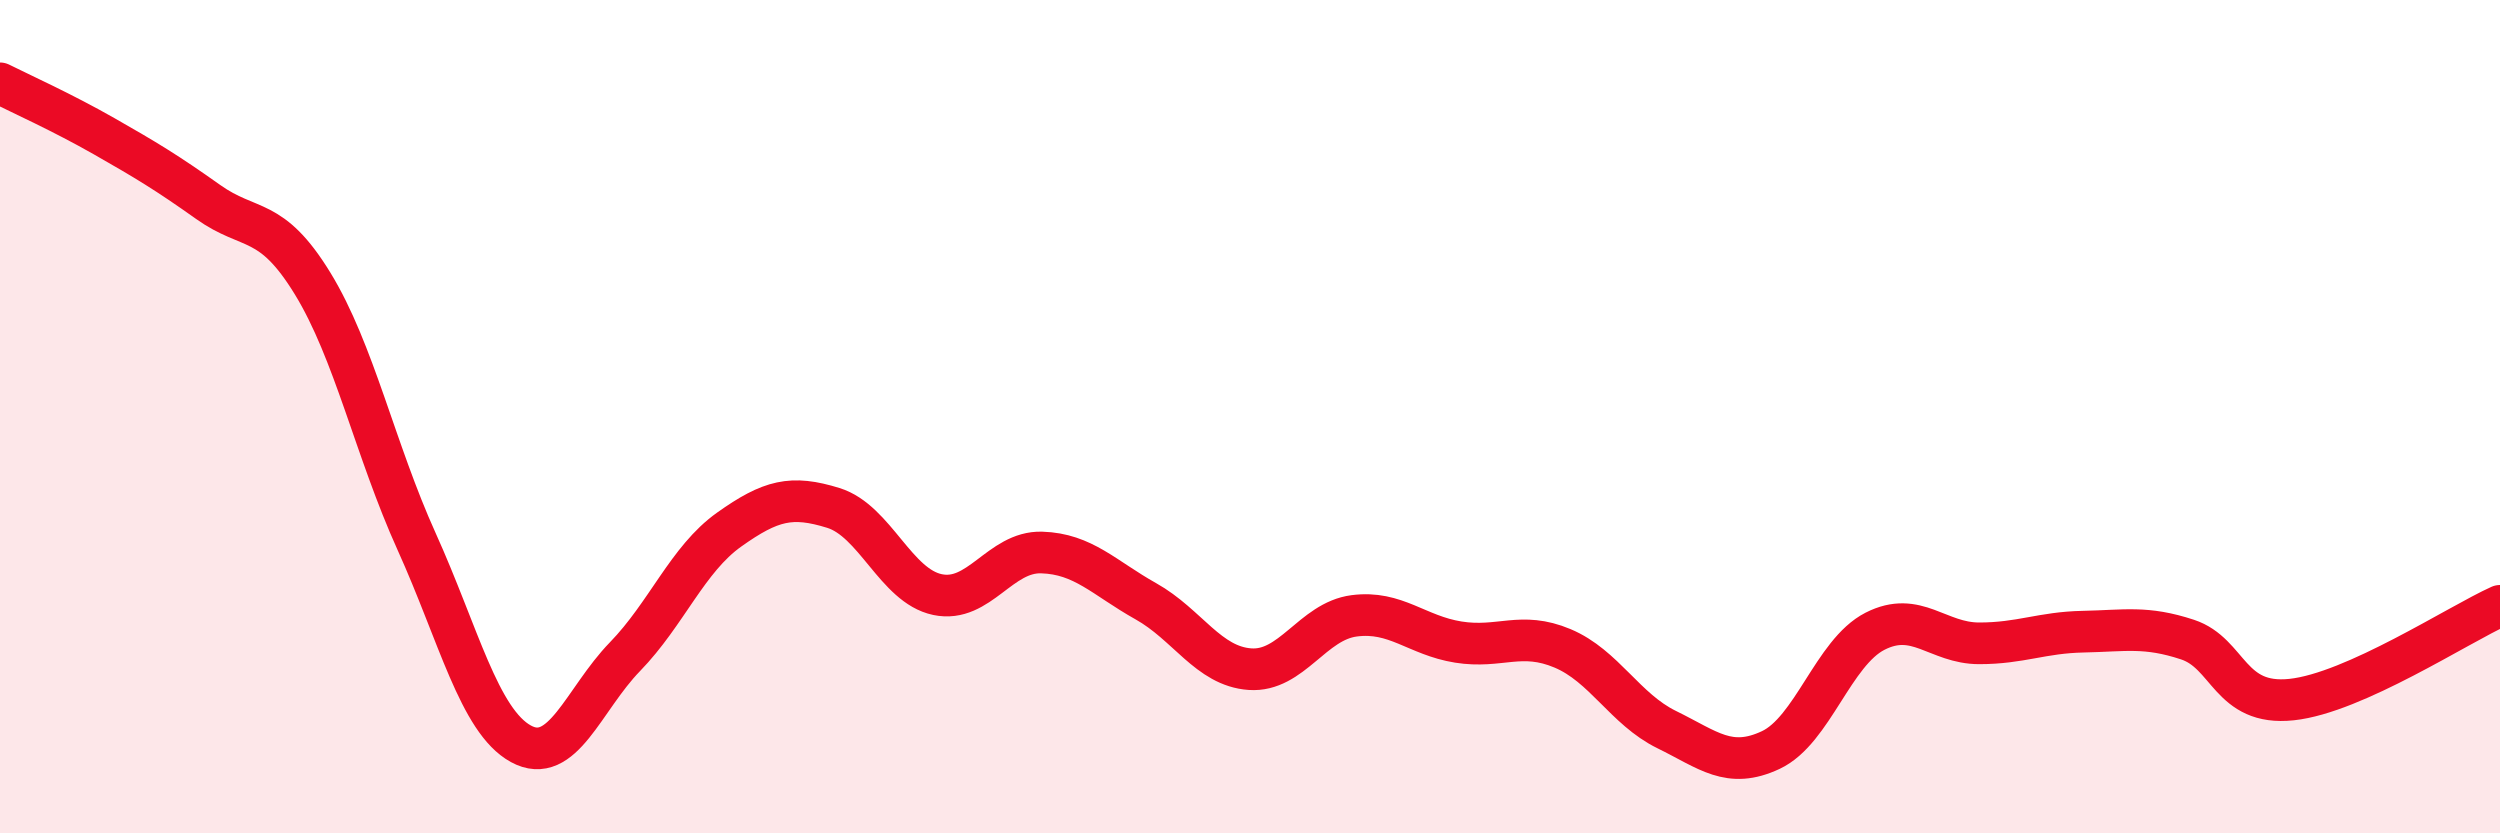 
    <svg width="60" height="20" viewBox="0 0 60 20" xmlns="http://www.w3.org/2000/svg">
      <path
        d="M 0,2 C 0.5,2.25 1.5,2.7 2.5,3.27 C 3.5,3.84 4,4.14 5,4.85 C 6,5.56 6.5,5.17 7.5,6.8 C 8.5,8.43 9,10.79 10,13 C 11,15.21 11.5,17.3 12.5,17.85 C 13.5,18.4 14,16.79 15,15.76 C 16,14.73 16.5,13.42 17.5,12.71 C 18.5,12 19,11.88 20,12.19 C 21,12.5 21.5,14.06 22.5,14.27 C 23.5,14.48 24,13.23 25,13.26 C 26,13.29 26.5,13.87 27.5,14.43 C 28.5,14.99 29,15.99 30,16.06 C 31,16.13 31.5,14.91 32.5,14.78 C 33.5,14.65 34,15.25 35,15.41 C 36,15.57 36.5,15.14 37.5,15.56 C 38.5,15.98 39,17.02 40,17.51 C 41,18 41.5,18.47 42.5,18 C 43.5,17.53 44,15.66 45,15.15 C 46,14.64 46.5,15.44 47.5,15.44 C 48.5,15.44 49,15.18 50,15.16 C 51,15.14 51.5,15.02 52.5,15.35 C 53.5,15.68 53.5,16.95 55,16.79 C 56.5,16.63 59,14.99 60,14.54L60 20L0 20Z"
        fill="#EB0A25"
        opacity="0.1"
        stroke-linecap="round"
        stroke-linejoin="round"
      />
      <path
        d="M 0,2 C 0.5,2.25 1.5,2.7 2.5,3.27 C 3.5,3.84 4,4.14 5,4.85 C 6,5.56 6.5,5.17 7.5,6.8 C 8.5,8.43 9,10.79 10,13 C 11,15.21 11.5,17.3 12.5,17.85 C 13.5,18.4 14,16.79 15,15.76 C 16,14.73 16.5,13.42 17.5,12.71 C 18.5,12 19,11.88 20,12.19 C 21,12.5 21.5,14.06 22.5,14.27 C 23.5,14.48 24,13.23 25,13.26 C 26,13.29 26.5,13.87 27.5,14.43 C 28.5,14.99 29,15.99 30,16.06 C 31,16.13 31.5,14.91 32.5,14.78 C 33.5,14.65 34,15.25 35,15.41 C 36,15.57 36.5,15.14 37.5,15.56 C 38.5,15.98 39,17.02 40,17.51 C 41,18 41.5,18.47 42.5,18 C 43.5,17.53 44,15.66 45,15.15 C 46,14.64 46.5,15.44 47.5,15.44 C 48.5,15.44 49,15.18 50,15.16 C 51,15.14 51.5,15.02 52.5,15.35 C 53.5,15.68 53.5,16.95 55,16.79 C 56.5,16.63 59,14.99 60,14.54"
        stroke="#EB0A25"
        stroke-width="1"
        fill="none"
        stroke-linecap="round"
        stroke-linejoin="round"
      />
    </svg>
  